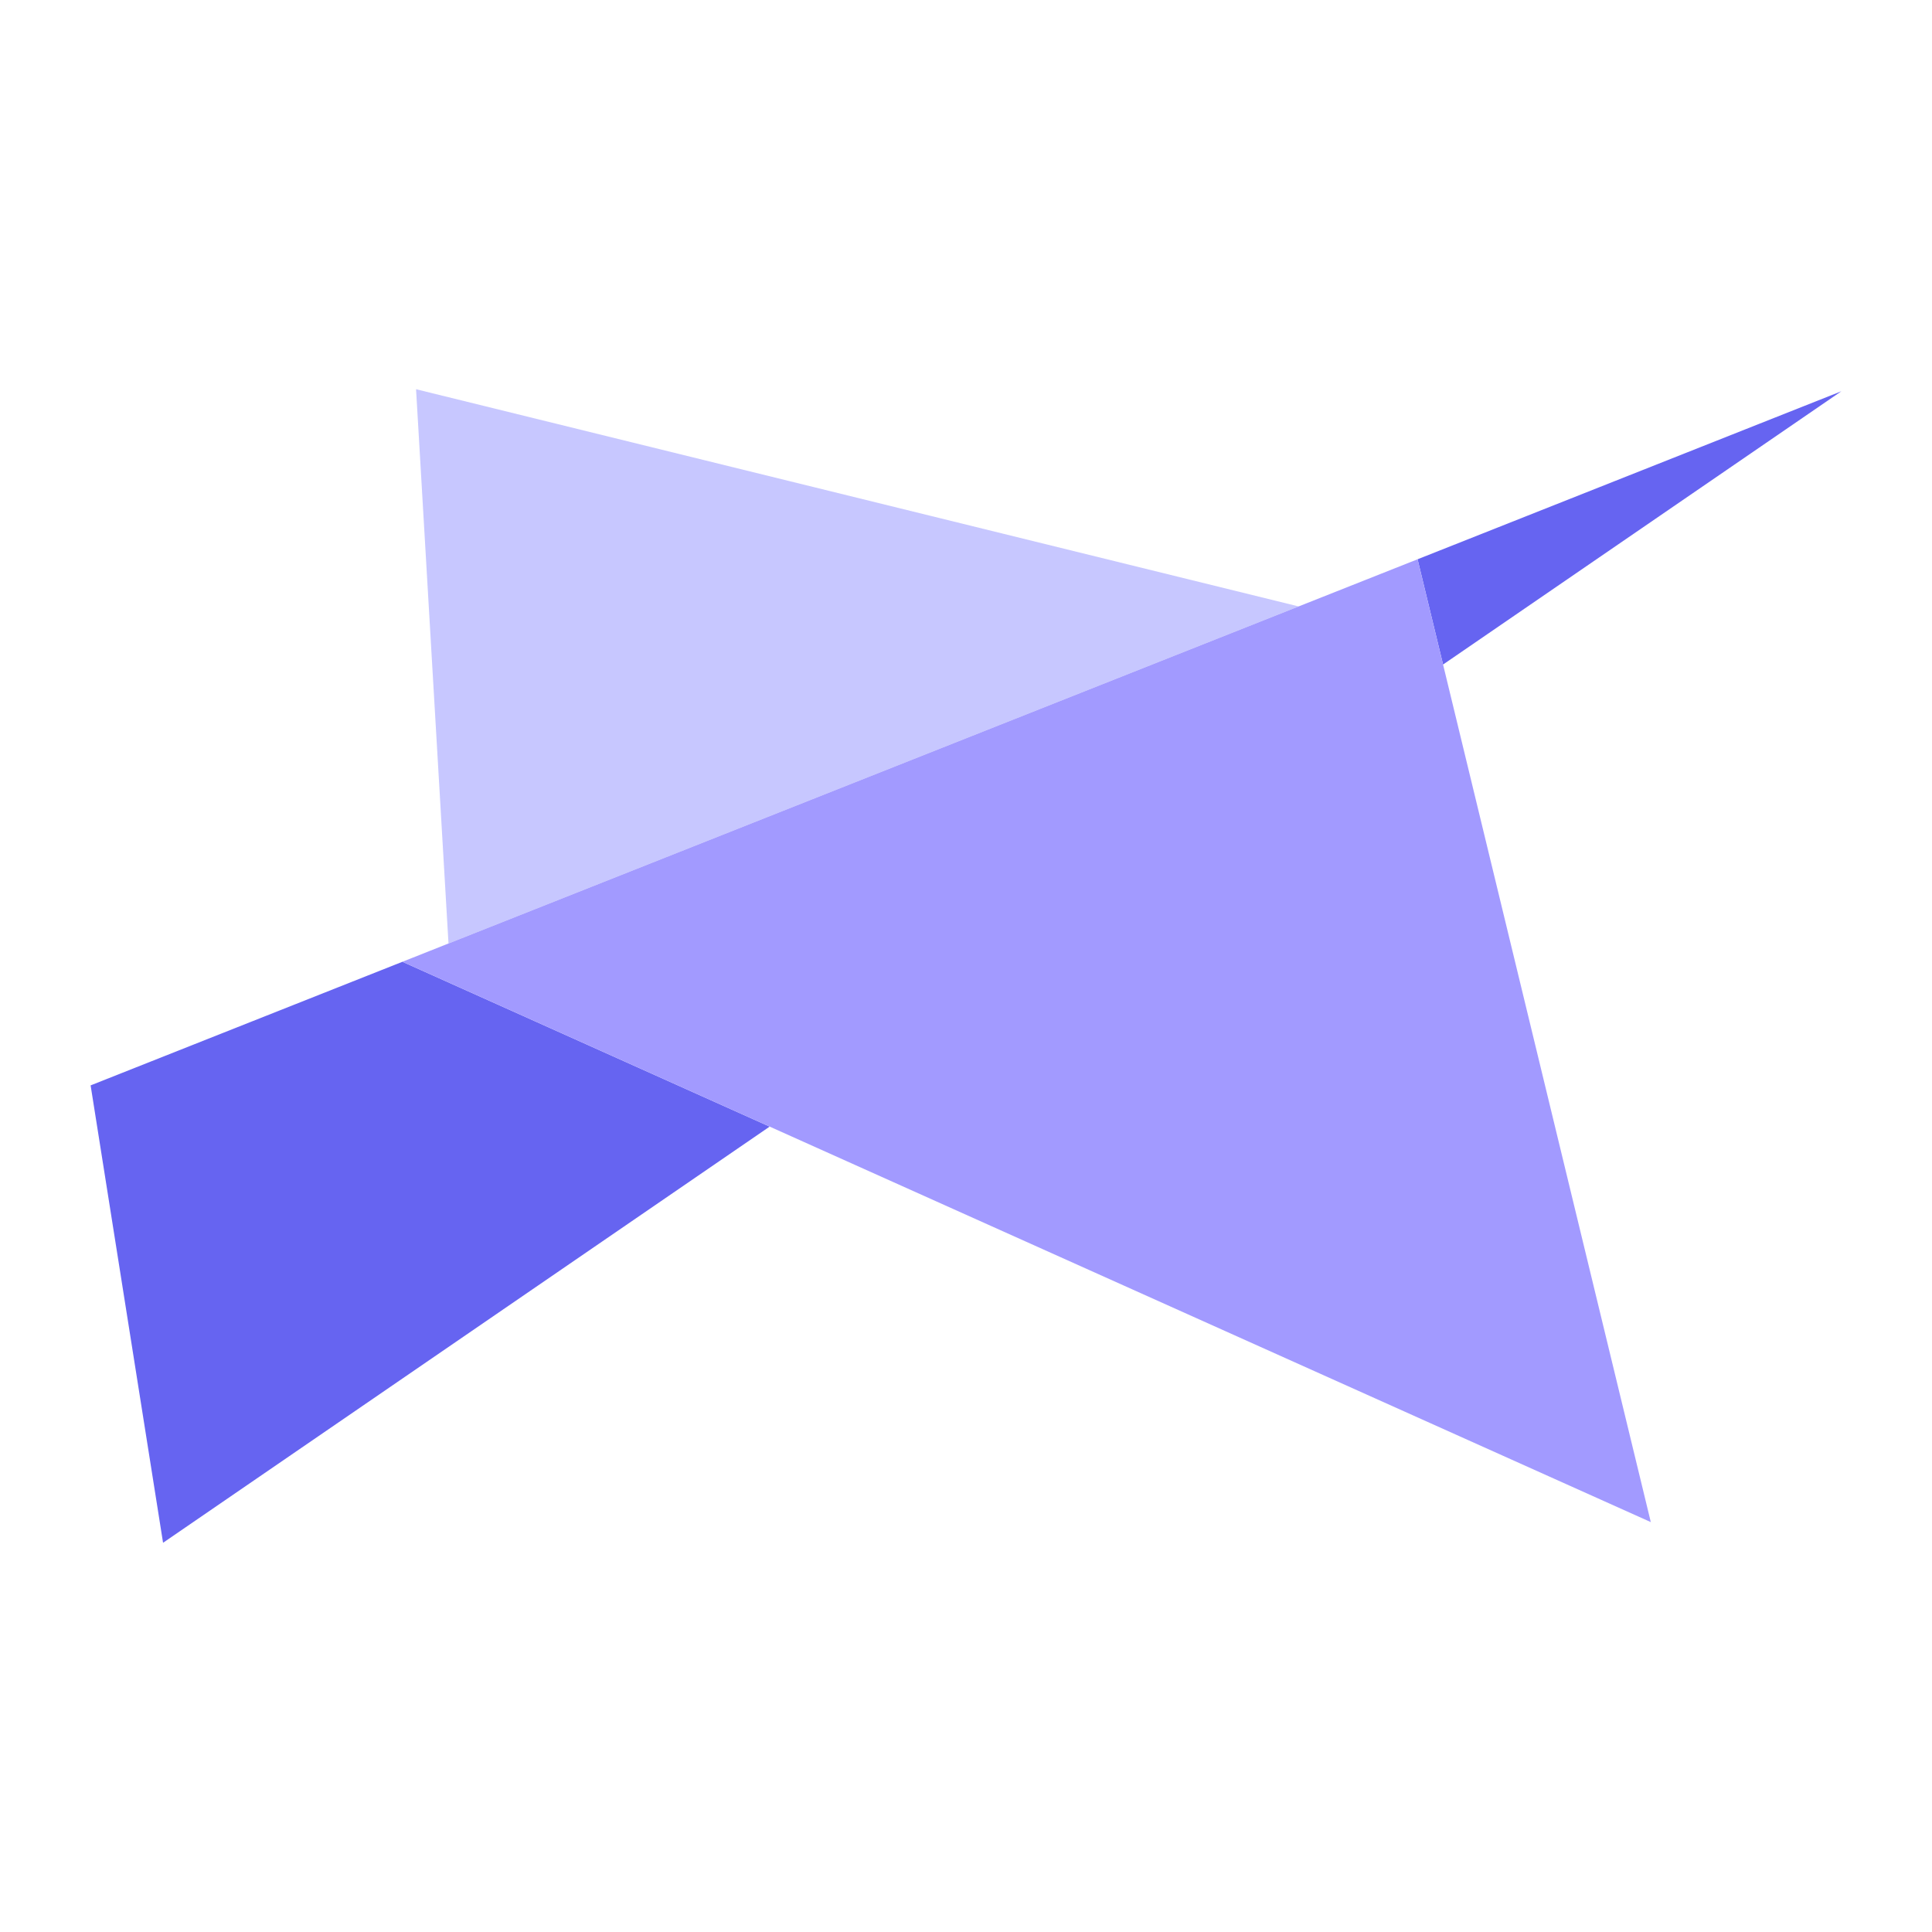 <?xml version="1.0" encoding="UTF-8"?><svg id="Layer_1" xmlns="http://www.w3.org/2000/svg" viewBox="0 0 708.66 708.66"><defs><style>.cls-1{fill:#6664f1;}.cls-2{fill:#c7c7ff;}.cls-3{fill:#a29aff;}</style></defs><polygon class="cls-2" points="476.34 222.44 152.61 142.77 164.51 346.07 476.34 222.44"/><polygon class="cls-1" points="33.24 398.12 59.81 565.89 282.31 413.24 147.61 352.78 33.24 398.12"/><polygon class="cls-1" points="675.42 143.51 519.97 205.14 529.32 243.75 675.42 143.51"/><polygon class="cls-3" points="529.32 243.75 519.97 205.14 519.97 205.14 476.34 222.44 164.51 346.07 147.61 352.78 282.31 413.24 605.52 558.31 529.32 243.75"/></svg>